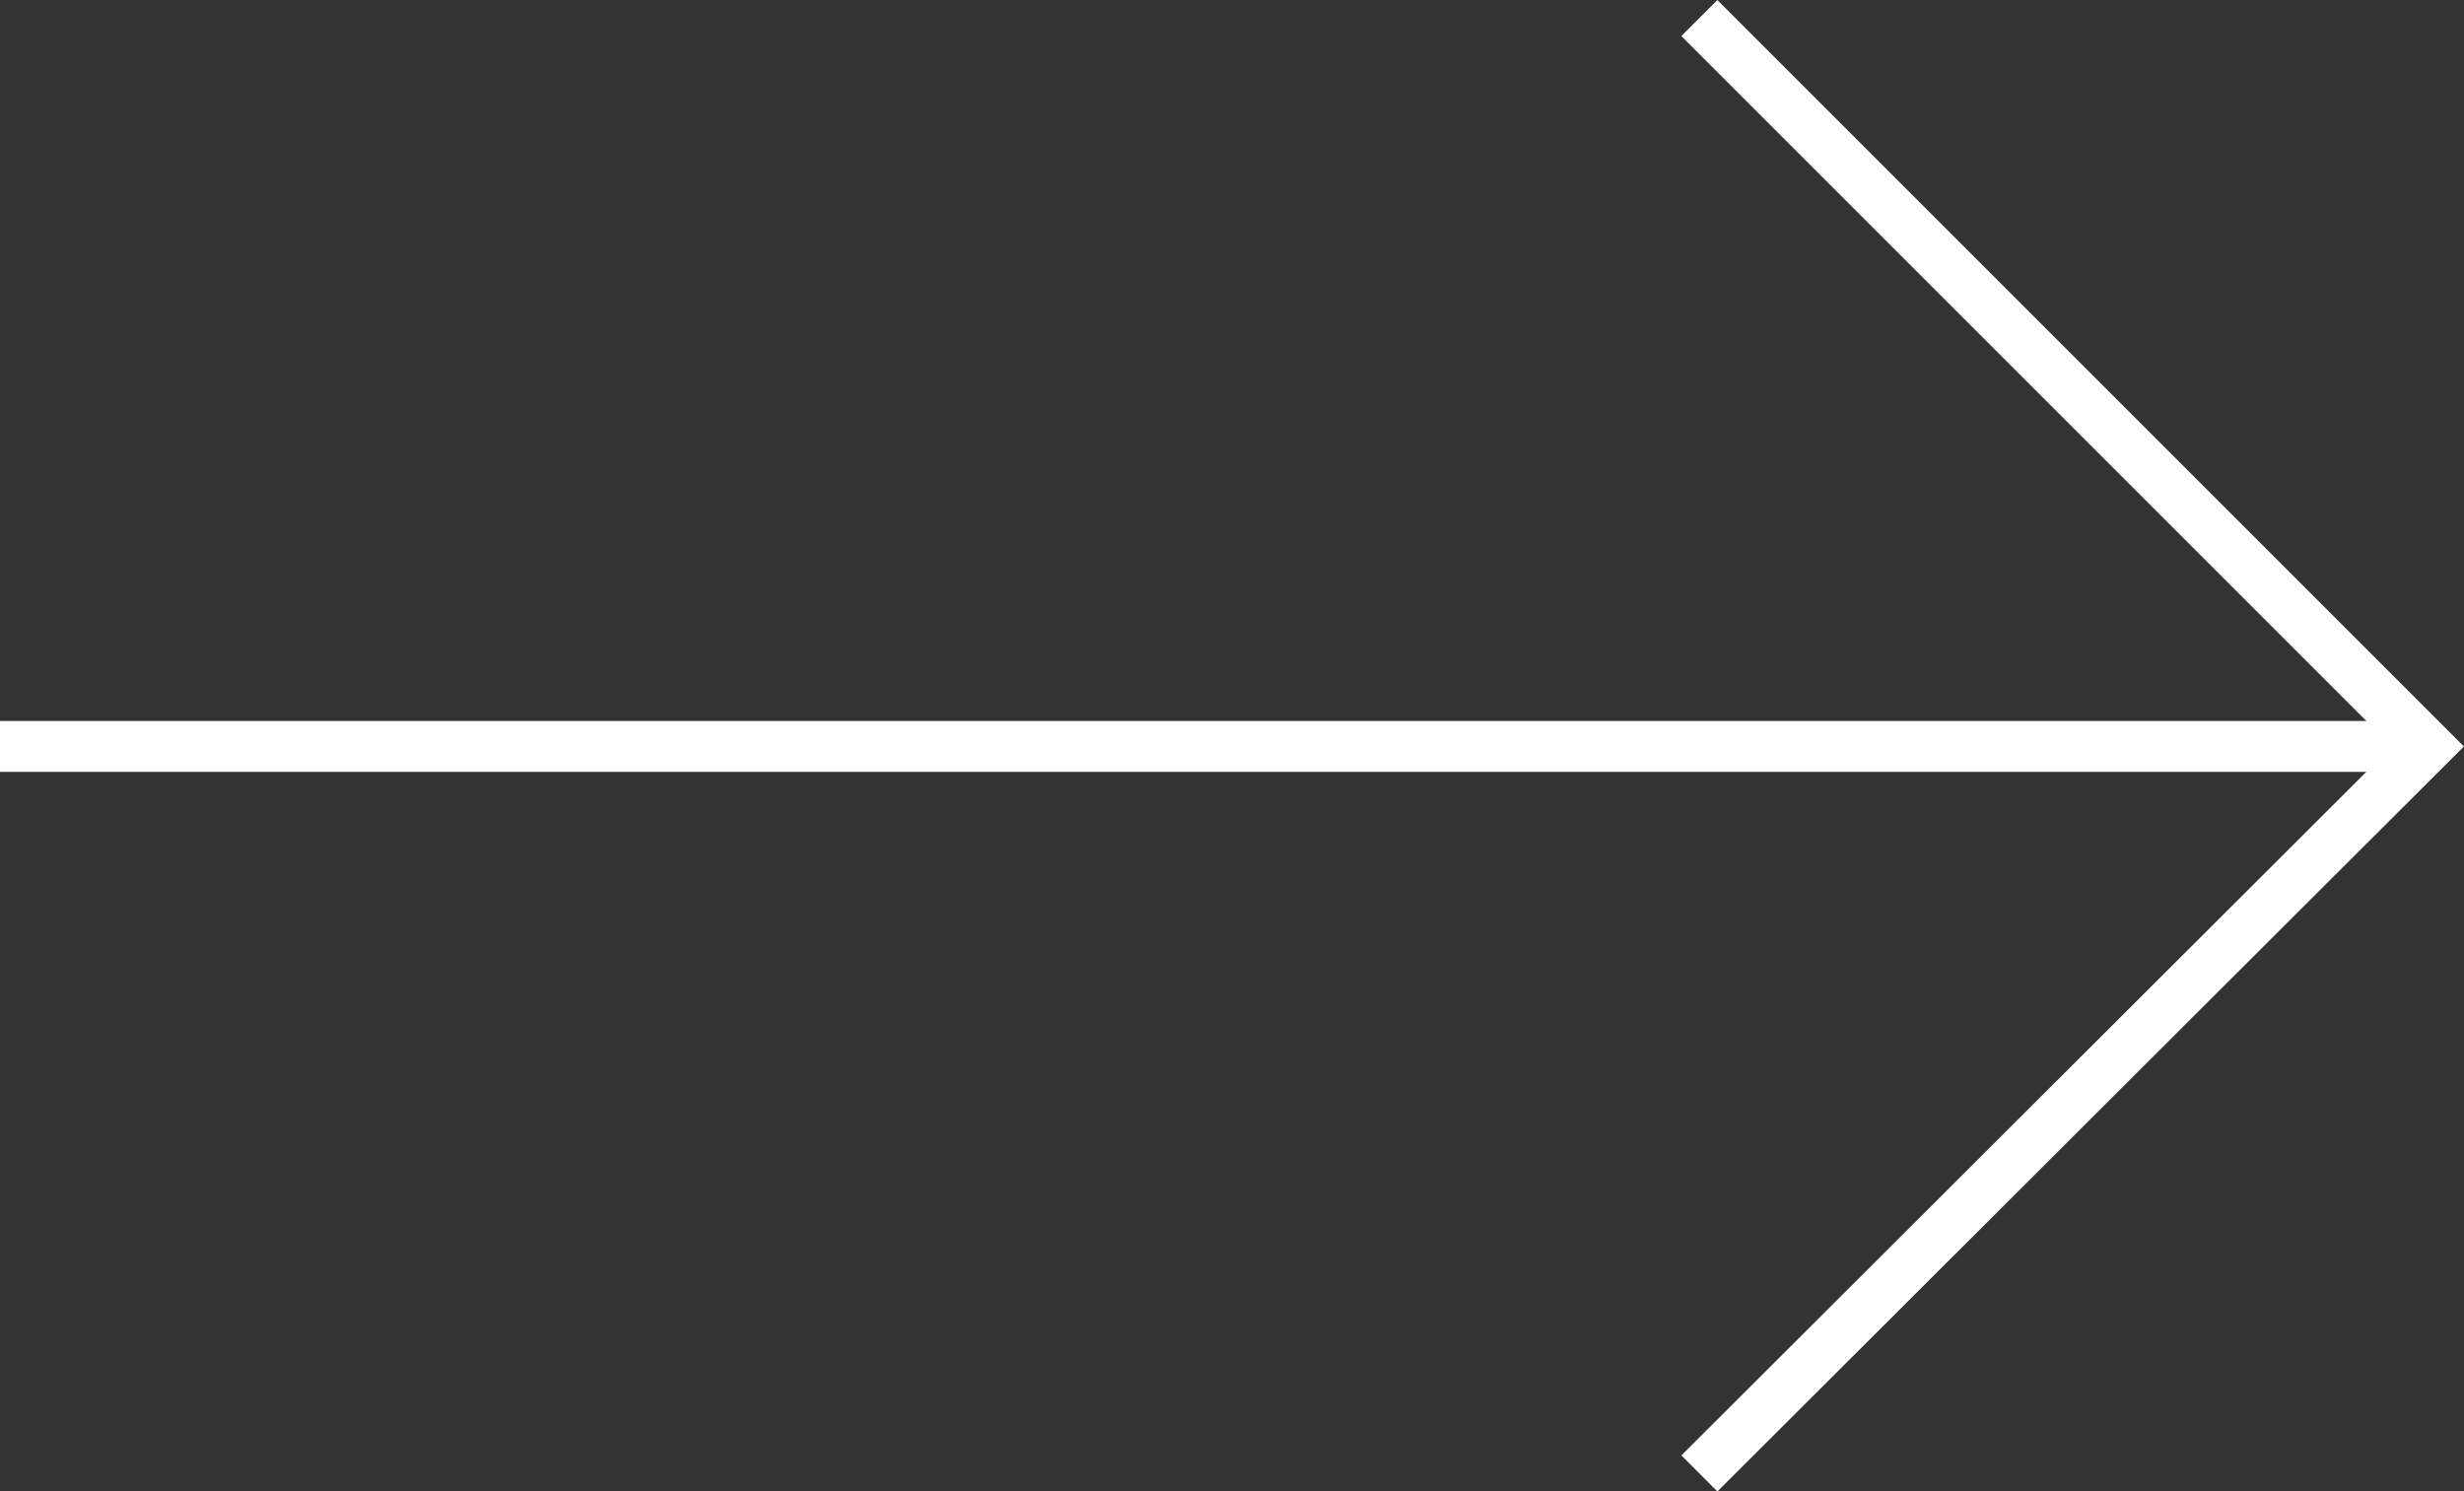 <svg xmlns="http://www.w3.org/2000/svg" width="48.347" height="29.269" viewBox="0 0 48.347 29.269">
  <rect x="0" y="0" width="48.347" height="29.269" fill="#333333" stroke="none"/>
  <g id="Group_389" data-name="Group 389" transform="translate(0 29.315) rotate(-90)">
    <path id="Path_185" data-name="Path 185" d="M.4,122l14.267,14.294L28.961,122" transform="translate(0 -88.656)" fill="none" stroke="#fff" stroke-miterlimit="10" stroke-width="1"/>
    <line id="Line_1" data-name="Line 1" y1="47.639" transform="translate(14.667)" fill="none" stroke="#fff" stroke-miterlimit="10" stroke-width="1"/>
  </g>
</svg>
